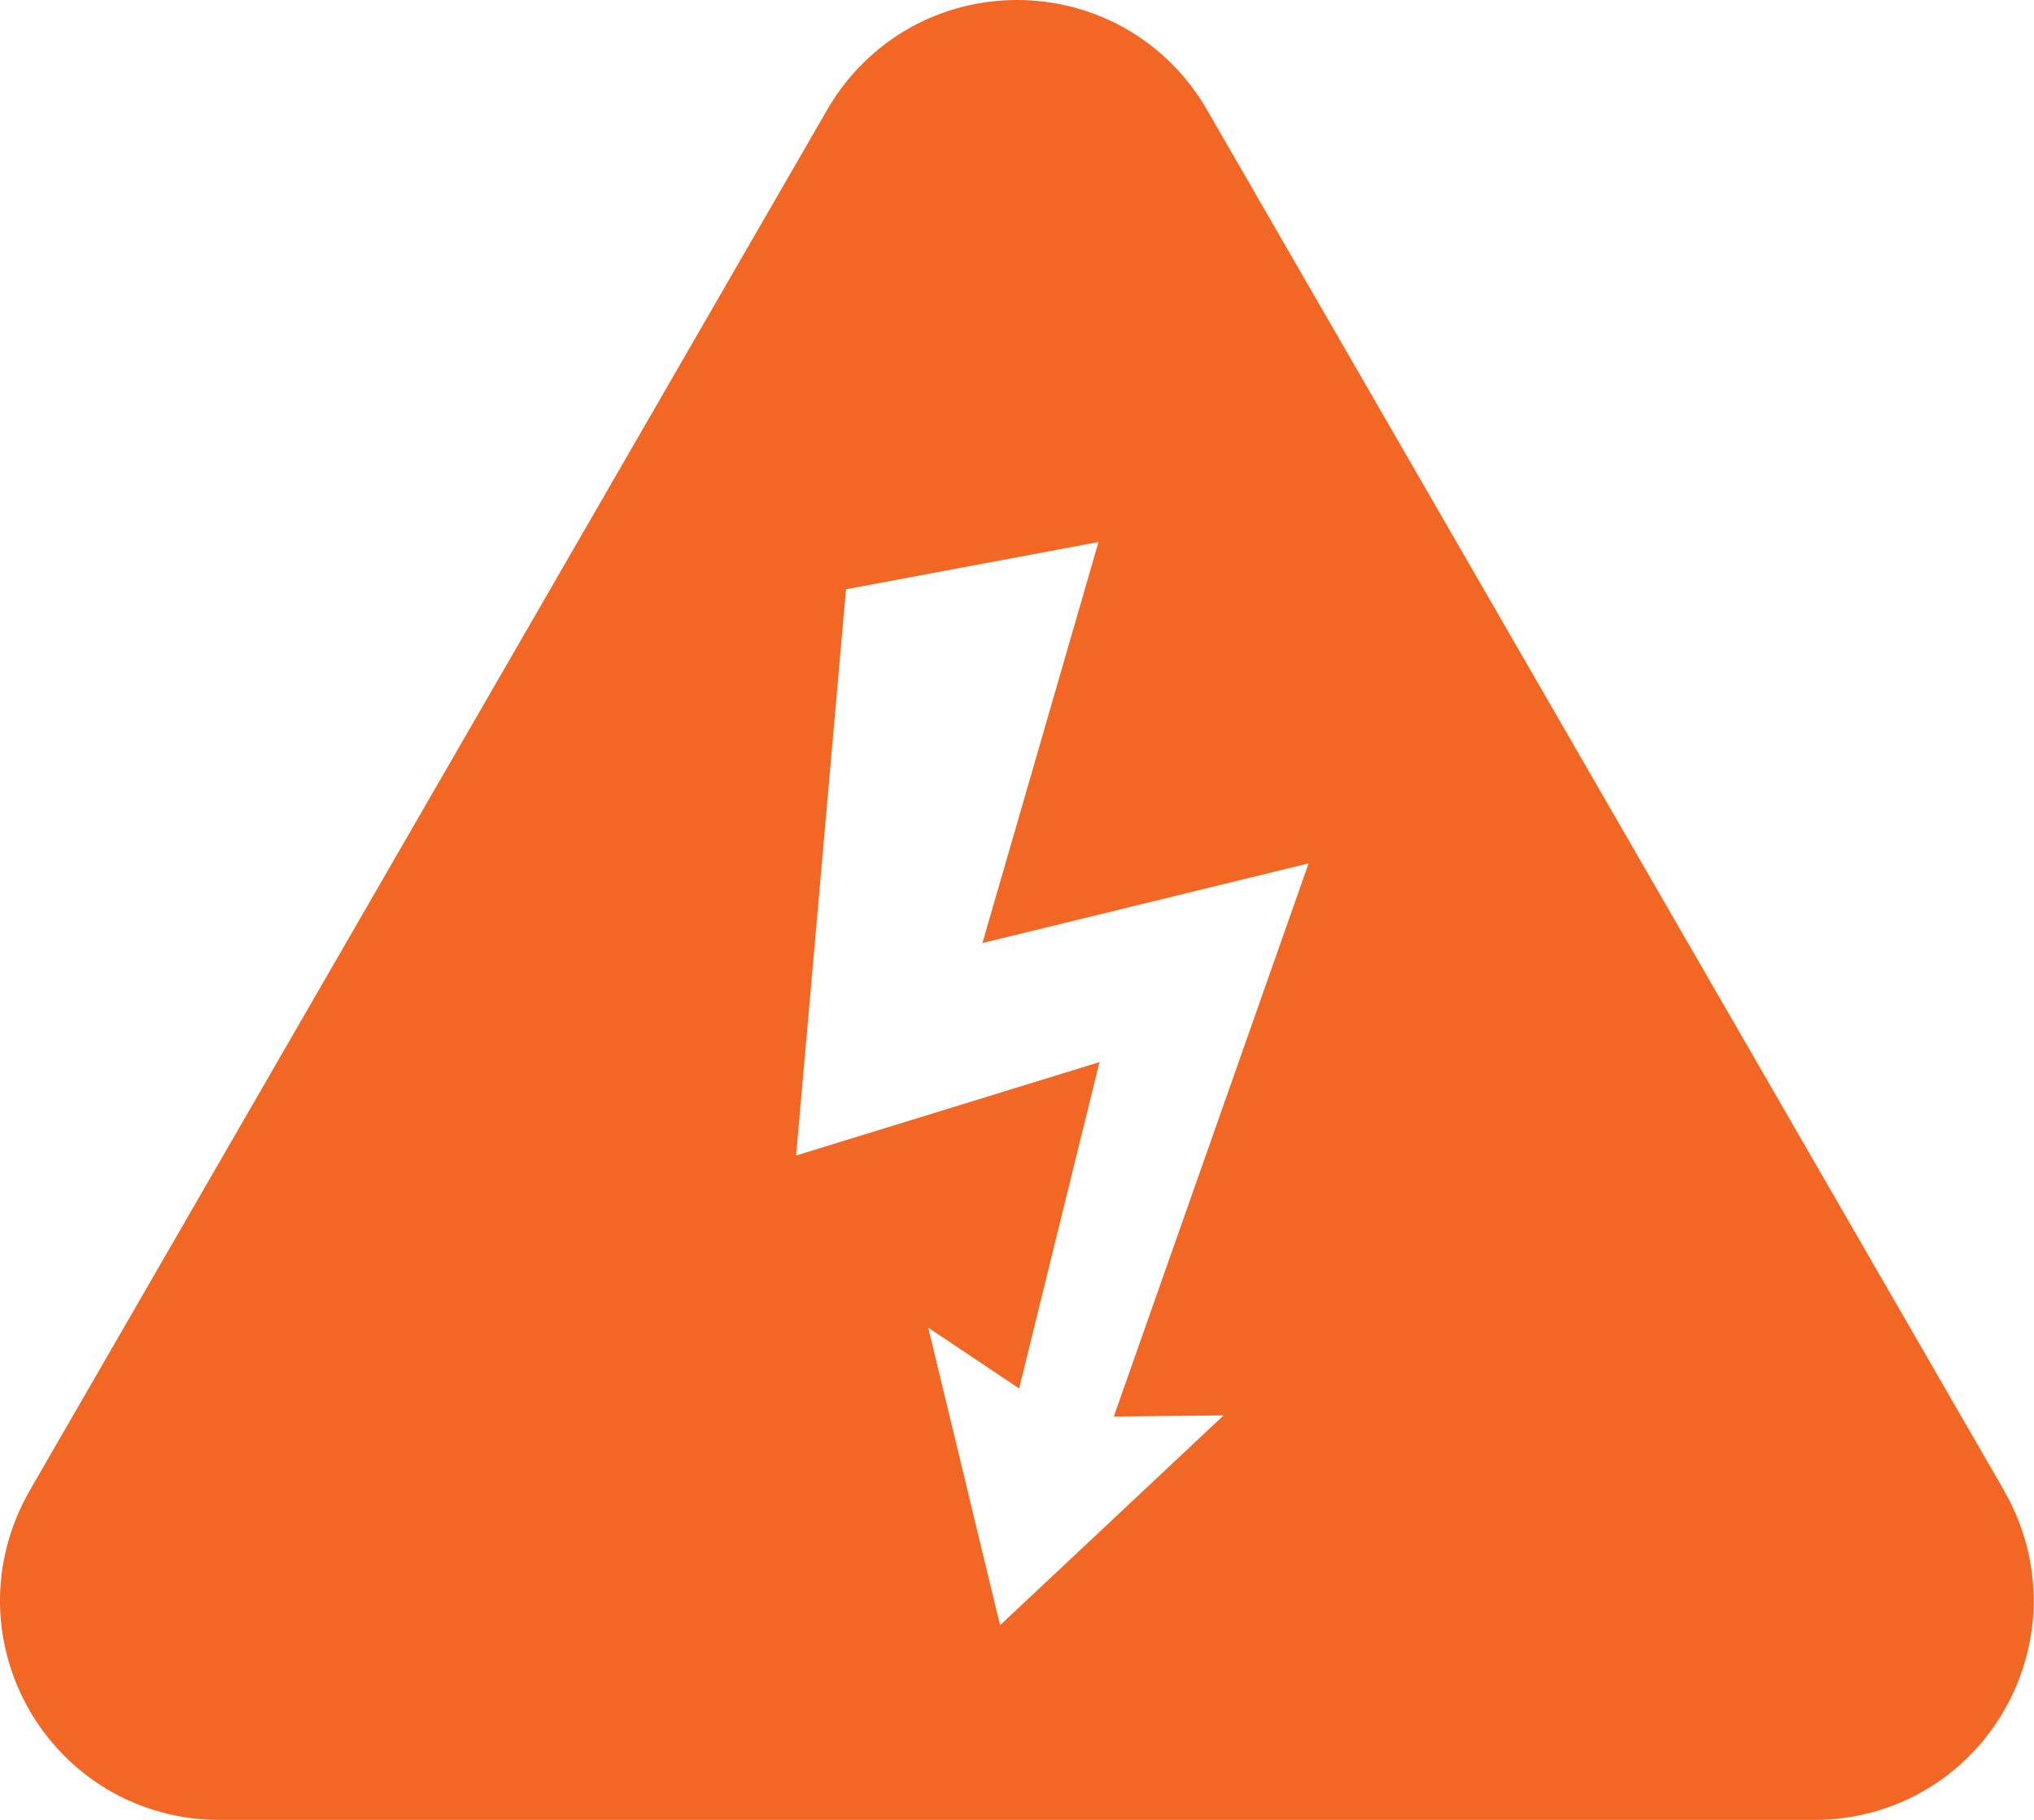<?xml version="1.0" encoding="UTF-8"?>
<svg id="Layer_1" xmlns="http://www.w3.org/2000/svg" version="1.1" viewBox="0 0 129.13 115.54">
  <!-- Generator: Adobe Illustrator 29.5.1, SVG Export Plug-In . SVG Version: 2.1.0 Build 141)  -->
  <defs>
    <style>
      .st0 {
        fill: #f26724;
      }
    </style>
  </defs>
  <path class="st0" d="M127.25,94.66L76.62,6.96c-1.27-2.2-3.1-4-5.29-5.22-2.06-1.14-4.4-1.74-6.76-1.74s-4.71.6-6.76,1.74c-2.19,1.22-4.02,3.02-5.29,5.22L1.87,94.66C.61,96.86-.04,99.35,0,101.85c.04,2.35.69,4.68,1.87,6.73,1.18,2.05,2.87,3.77,4.89,4.99,2.15,1.29,4.63,1.97,7.16,1.97h101.27c2.54,0,5.01-.68,7.16-1.97,2.02-1.21,3.71-2.94,4.89-4.99,1.18-2.05,1.83-4.38,1.87-6.73.04-2.51-.6-4.99-1.87-7.19ZM77.66,89.88l-14.17,13.3-4.56-18.89,5.77,3.86,5.1-20.72-19.26,5.93,3.17-35.95,16.03-3-7.37,25.46,20.71-5.06-12.37,35.12,6.94-.07Z"/>
</svg>